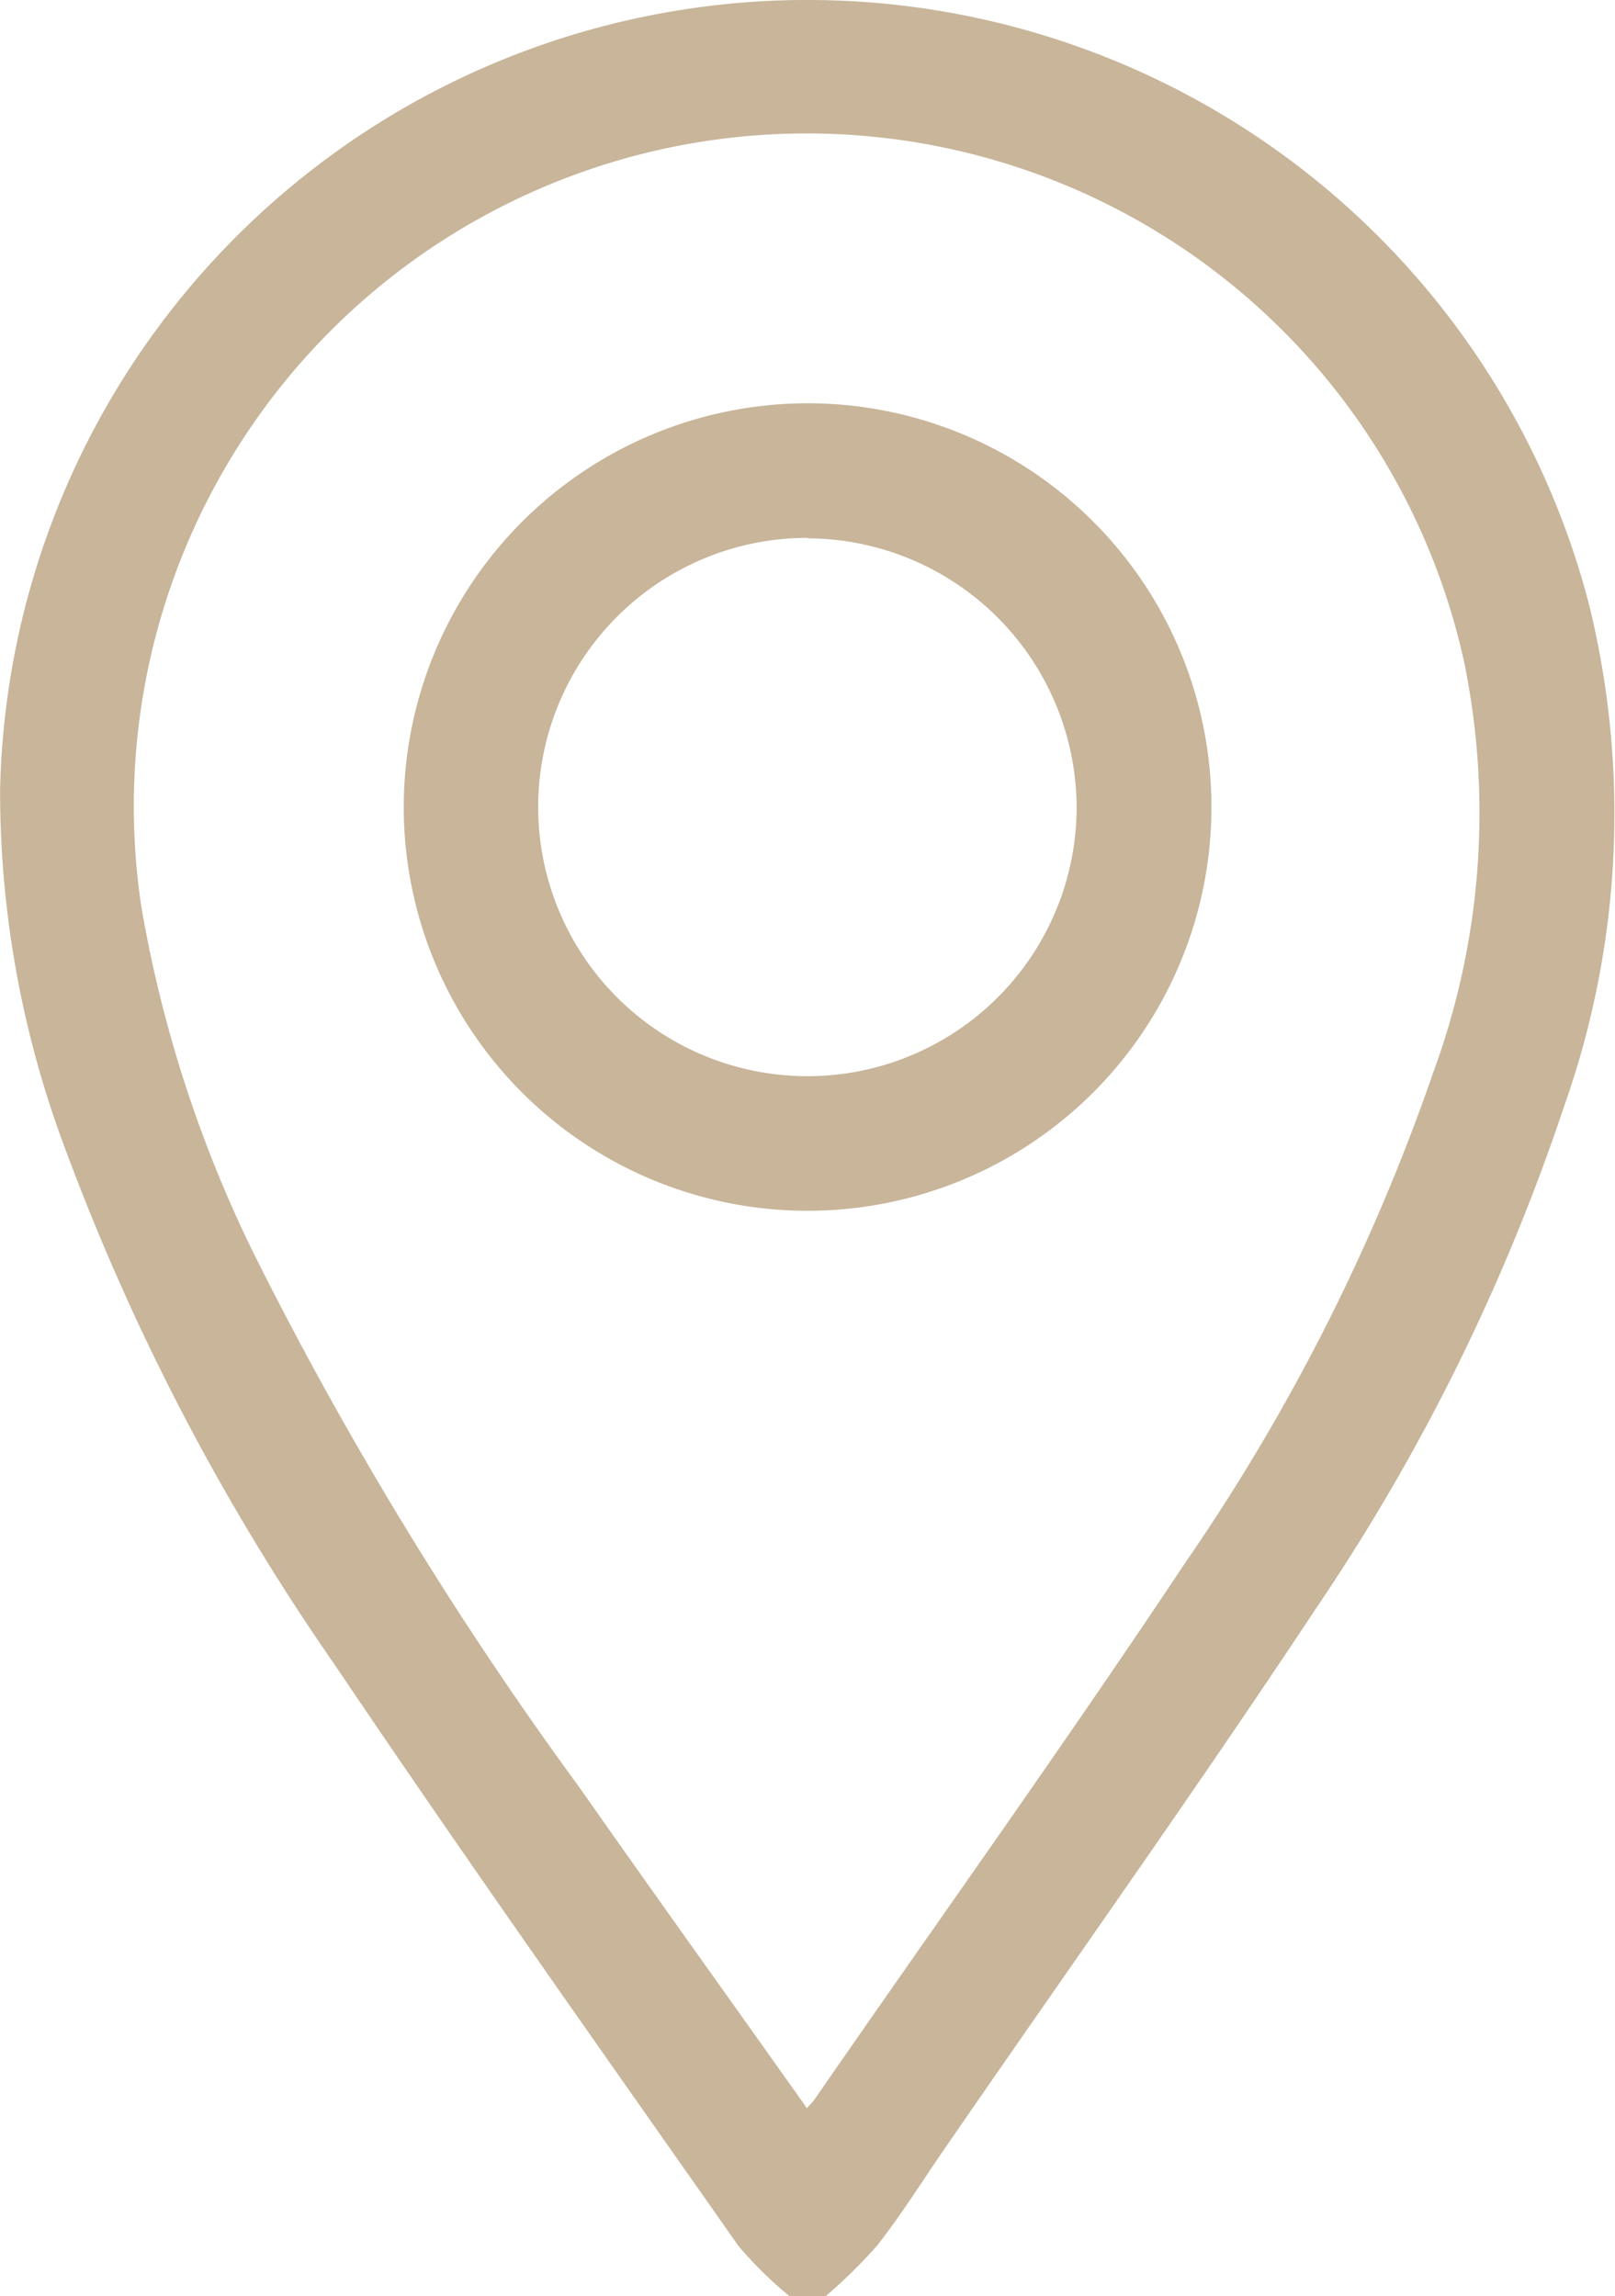<svg xmlns="http://www.w3.org/2000/svg" width="17" height="24.176" viewBox="0 0 17 24.176">
  <g id="Group_46" data-name="Group 46" transform="translate(-8063.312 -7717.732)">
    <path id="Path_351" data-name="Path 351" d="M8071.623,7741.908a4.125,4.125,0,0,1-.54-.532c-1.427-2.035-2.864-4.063-4.252-6.123a24.292,24.292,0,0,1-2.839-5.443,10.7,10.7,0,0,1-.679-3.761,8.5,8.5,0,0,1,16.73-1.935,9.224,9.224,0,0,1-.269,5.272,21.586,21.586,0,0,1-2.615,5.289c-1.266,1.914-2.6,3.785-3.9,5.675-.237.343-.459.7-.715,1.026a5.411,5.411,0,0,1-.541.532Zm.183-1.979c.041-.048.064-.069.081-.094,1.3-1.881,2.635-3.744,3.9-5.647a21.364,21.364,0,0,0,2.611-5.162,7.916,7.916,0,0,0,.331-4.3,7.084,7.084,0,0,0-13.929,2.553,13.394,13.394,0,0,0,1.221,3.727,39.125,39.125,0,0,0,3.392,5.548C8070.2,7737.677,8071,7738.79,8071.806,7739.929Z" fill="#c8b59a"/>
    <path id="Path_352" data-name="Path 352" d="M8071.833,7721.978a4.251,4.251,0,1,1-4.271,4.229A4.256,4.256,0,0,1,8071.833,7721.978Zm-.02,1.417a2.834,2.834,0,1,0,2.832,2.84A2.843,2.843,0,0,0,8071.813,7723.4Z" fill="#c8b59a"/>
  </g>
</svg>
